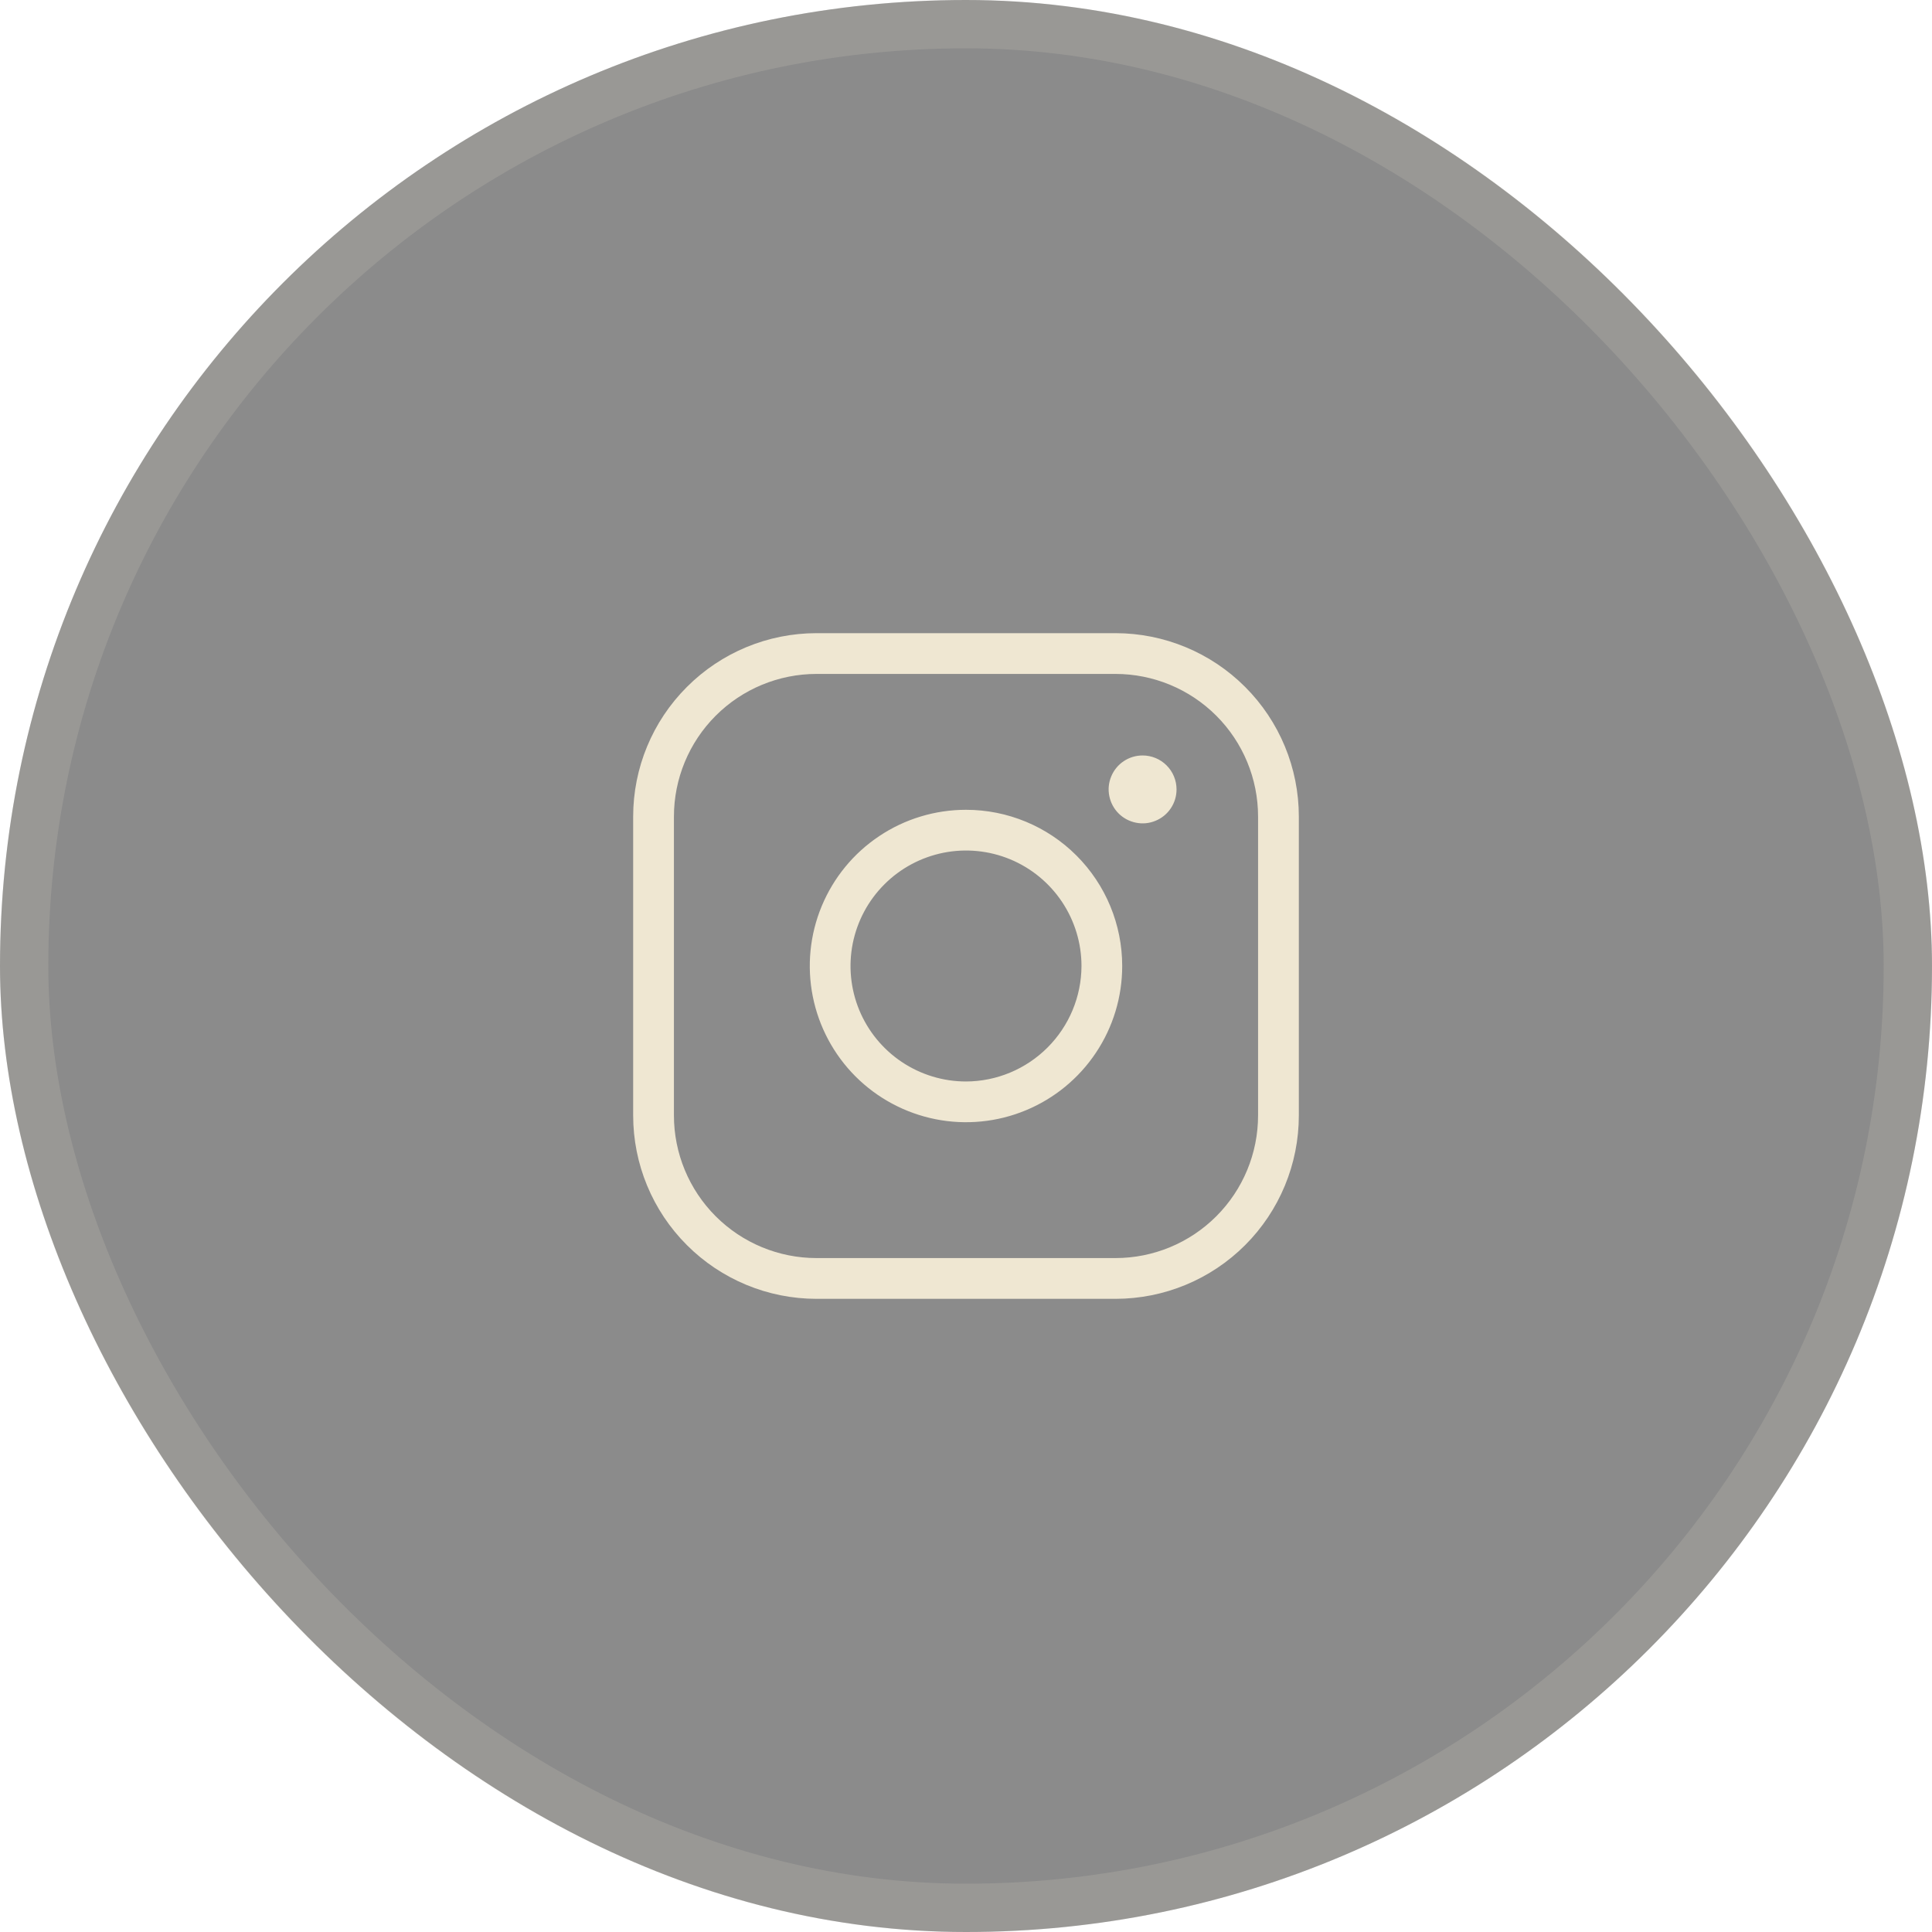 <svg width="40" height="40" viewBox="0 0 40 40" fill="none" xmlns="http://www.w3.org/2000/svg">
<rect width="40" height="40" rx="20" fill="#181818" fill-opacity="0.5"/>
<rect x="0.5" y="0.5" width="39" height="39" rx="19.5" stroke="#EFE7D2" stroke-opacity="0.15"/>
<path d="M20 16.766C19.36 16.766 18.735 16.955 18.203 17.311C17.671 17.666 17.257 18.171 17.012 18.762C16.767 19.353 16.703 20.004 16.828 20.631C16.953 21.258 17.261 21.835 17.713 22.287C18.165 22.739 18.742 23.047 19.369 23.172C19.996 23.297 20.647 23.233 21.238 22.988C21.829 22.743 22.334 22.329 22.689 21.797C23.045 21.265 23.234 20.64 23.234 20C23.234 19.142 22.894 18.32 22.287 17.713C21.68 17.106 20.858 16.766 20 16.766ZM20 22.391C19.527 22.391 19.065 22.25 18.672 21.988C18.279 21.725 17.972 21.352 17.791 20.915C17.61 20.478 17.563 19.997 17.655 19.534C17.748 19.07 17.975 18.644 18.31 18.31C18.644 17.975 19.07 17.748 19.534 17.655C19.997 17.563 20.478 17.61 20.915 17.791C21.352 17.972 21.725 18.279 21.988 18.672C22.25 19.065 22.391 19.527 22.391 20C22.389 20.634 22.136 21.24 21.688 21.688C21.24 22.136 20.634 22.389 20 22.391ZM23.094 13.109H16.906C15.899 13.109 14.934 13.509 14.222 14.222C13.509 14.934 13.109 15.899 13.109 16.906V23.094C13.109 24.101 13.509 25.067 14.222 25.779C14.934 26.491 15.899 26.891 16.906 26.891H23.094C24.101 26.891 25.067 26.491 25.779 25.779C26.491 25.067 26.891 24.101 26.891 23.094V16.906C26.891 15.899 26.491 14.934 25.779 14.222C25.067 13.509 24.101 13.109 23.094 13.109ZM26.047 23.094C26.047 23.877 25.736 24.628 25.182 25.182C24.628 25.736 23.877 26.047 23.094 26.047H16.906C16.123 26.047 15.372 25.736 14.818 25.182C14.264 24.628 13.953 23.877 13.953 23.094V16.906C13.953 16.123 14.264 15.372 14.818 14.818C15.372 14.264 16.123 13.953 16.906 13.953H23.094C23.877 13.953 24.628 14.264 25.182 14.818C25.736 15.372 26.047 16.123 26.047 16.906V23.094ZM24.359 16.344C24.359 16.483 24.318 16.619 24.241 16.734C24.164 16.85 24.054 16.94 23.925 16.993C23.797 17.047 23.655 17.061 23.519 17.033C23.383 17.006 23.257 16.939 23.159 16.841C23.061 16.743 22.994 16.617 22.967 16.481C22.939 16.345 22.953 16.203 23.007 16.075C23.06 15.946 23.15 15.836 23.266 15.759C23.381 15.682 23.517 15.641 23.656 15.641C23.843 15.641 24.022 15.715 24.153 15.847C24.285 15.978 24.359 16.157 24.359 16.344Z" fill="#EFE7D2"/>
</svg>
